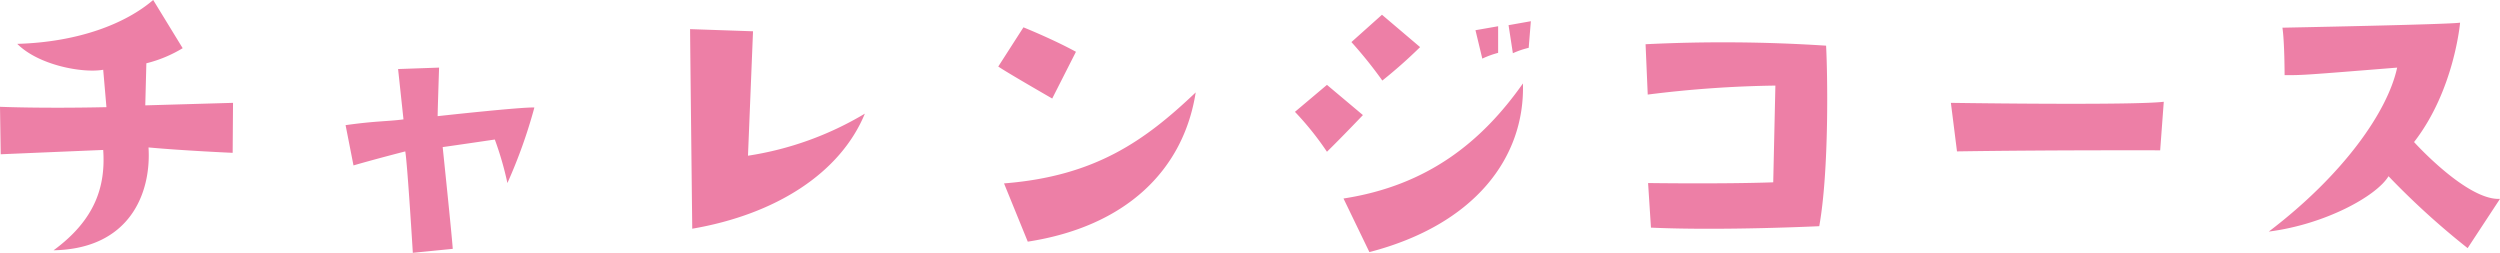 <svg xmlns="http://www.w3.org/2000/svg" width="278.08" height="28.12" viewBox="0 0 278.08 28.12">
  <path id="パス_49" data-name="パス 49" d="M-122.4-22.24a14.58,14.58,0,0,0,4.04-1.68l-3.28-5.36c-3.08,2.64-8.32,4.68-15.12,4.88,2.4,2.4,7.32,3.28,9.56,2.88l.36,4.16c-7.24.16-11.84-.04-11.84-.04l.08,5.28c5.64-.24,11.4-.48,11.4-.48.28,4.04-.88,7.76-5.52,11.16,8.48-.16,10.88-6.36,10.56-11.44,3.92.36,9.36.6,9.36.6l.04-5.56-9.76.28ZM-90-16.36c0-.64.16-5.4.16-5.4l-4.56.16.6,5.6c-1.84.24-3,.16-6.44.64l.88,4.48c2.48-.72,5.76-1.56,5.76-1.56.24,1.4.84,11.28.84,11.28l4.44-.44c-.08-1.36-1.12-11.32-1.12-11.32.92-.12,5.8-.84,5.8-.84a35.725,35.725,0,0,1,1.4,4.84,56.733,56.733,0,0,0,3-8.4C-80.56-17.4-90-16.36-90-16.36Zm35.08-9.44-7-.24c0,1.08.24,22.2.24,22.2,9.32-1.6,16.48-6.2,19.2-12.8a35.809,35.809,0,0,1-13,4.68ZM-19-23.52c-2.56-1.4-5.84-2.72-5.84-2.72l-2.8,4.36c.92.64,6,3.56,6,3.56ZM-24.36-2.4C-13.48-4.08-7.04-10.32-5.68-19-11.32-13.64-16.84-9.68-27-8.88ZM27.96-26.36l-2.52.44.76,3.16a10.031,10.031,0,0,1,1.76-.64Zm1.64,3a9.555,9.555,0,0,1,1.76-.6l.24-2.96-2.48.44ZM11.64-24.6a48.3,48.3,0,0,1,3.44,4.28,54.459,54.459,0,0,0,4.2-3.72l-4.24-3.6ZM8.92-12.4c1.72-1.68,4-4.08,4-4.08l-4-3.36-3.56,3A33.346,33.346,0,0,1,8.92-12.4Zm1.84,5.2,2.88,5.96C25.36-4.28,30.96-11.76,30.72-20,26.16-13.52,20.12-8.64,10.76-7.2Zm33.6-17.16.24,5.6a125.625,125.625,0,0,1,14.2-1L58.56-9c-5.68.2-13.92.08-13.92.08l.32,4.96c7.92.36,18.72-.16,18.72-.16,1.12-6.28.92-17.16.76-20.08A176.131,176.131,0,0,0,44.36-24.36ZM79-12.44c10.32-.16,22.6-.12,22.6-.12l.4-5.4c-3,.36-18.2.2-23.68.12Zm34.68,8.92c6.28-.8,12-3.96,13.32-6.16a86.436,86.436,0,0,0,8.8,8l3.6-5.48c-3.68.2-9.56-6.32-9.56-6.32,4.48-5.76,5.12-13.28,5.12-13.28-1.08.2-19.76.56-19.76.56.24,1.64.24,5.28.24,5.28,2.08,0,2.08,0,12.52-.84C126.92-16.92,122.04-9.88,113.68-3.52Z" transform="translate(138.68 29.28)" fill="#ed7fa6"/>
</svg>
